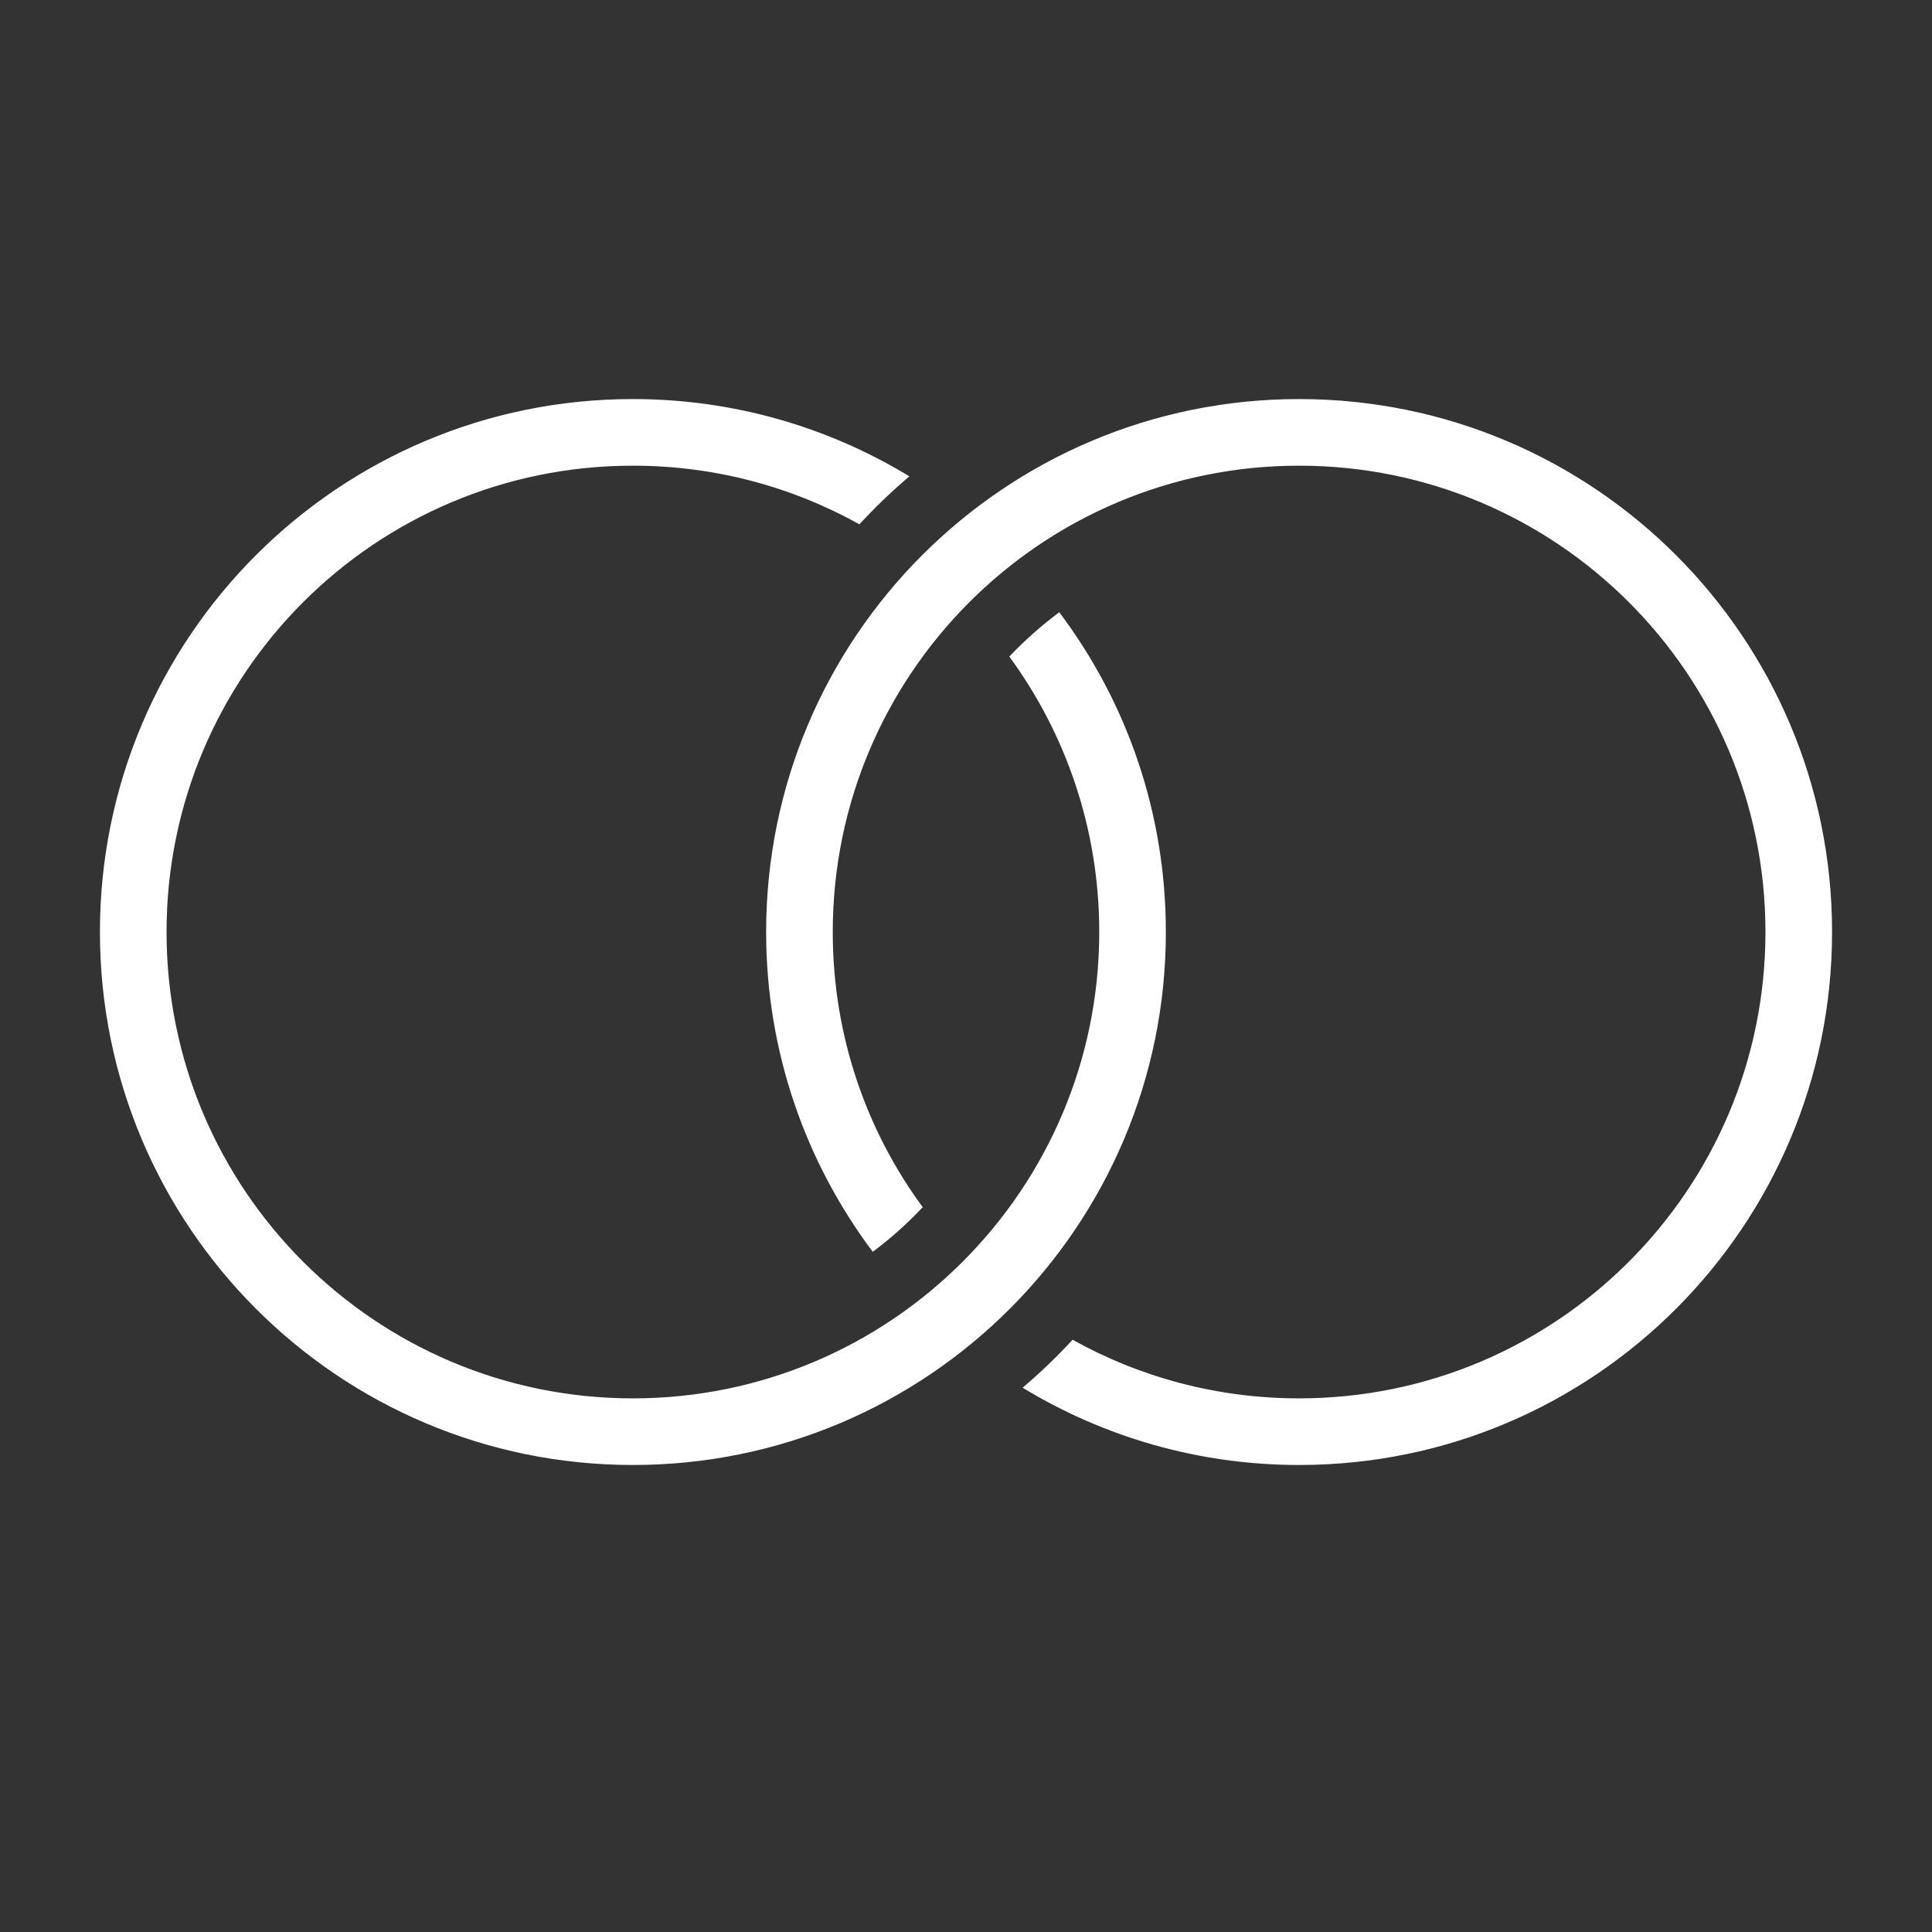 <?xml version="1.0" encoding="UTF-8"?>
<!DOCTYPE svg PUBLIC "-//W3C//DTD SVG 1.1//EN" "http://www.w3.org/Graphics/SVG/1.1/DTD/svg11.dtd">
<svg xmlns="http://www.w3.org/2000/svg" xml:space="preserve" width="580px" height="580px" shape-rendering="geometricPrecision" text-rendering="geometricPrecision" image-rendering="optimizeQuality" fill-rule="nonzero" clip-rule="nonzero" viewBox="0 0 5800 5800" xmlns:xlink="http://www.w3.org/1999/xlink">
	<rect x="0" y="0" width="5800" height="5800" fill="#333333" stroke="none"/>
	<title>wedding_rings icon</title>
	<desc>wedding_rings icon from the IconExperience.com I-Collection. Copyright by INCORS GmbH (www.incors.com).</desc>
	<path id="curve0" fill="#FFFFFF" d="M3900 1198c884,0 1600,716 1600,1600 0,883 -716,1600 -1600,1600 -304,0 -588,-85 -830,-232 53,-45 103,-93 150,-144 201,112 433,176 680,176 773,0 1400,-627 1400,-1400 0,-774 -627,-1400 -1400,-1400 -773,0 -1400,626 -1400,1400 0,309 100,595 270,826 -46,49 -96,94 -150,134 -201,-268 -320,-600 -320,-960 0,-884 716,-1600 1600,-1600zm-400 1600c0,883 -716,1600 -1600,1600 -884,0 -1600,-717 -1600,-1600 0,-884 716,-1600 1600,-1600 304,0 588,85 830,232 -53,45 -103,93 -150,144 -201,-112 -433,-176 -680,-176 -773,0 -1400,626 -1400,1400 0,773 627,1400 1400,1400 773,0 1400,-627 1400,-1400 0,-309 -100,-595 -270,-827 46,-48 96,-93 150,-133 201,267 320,599 320,960z"/>
</svg>
